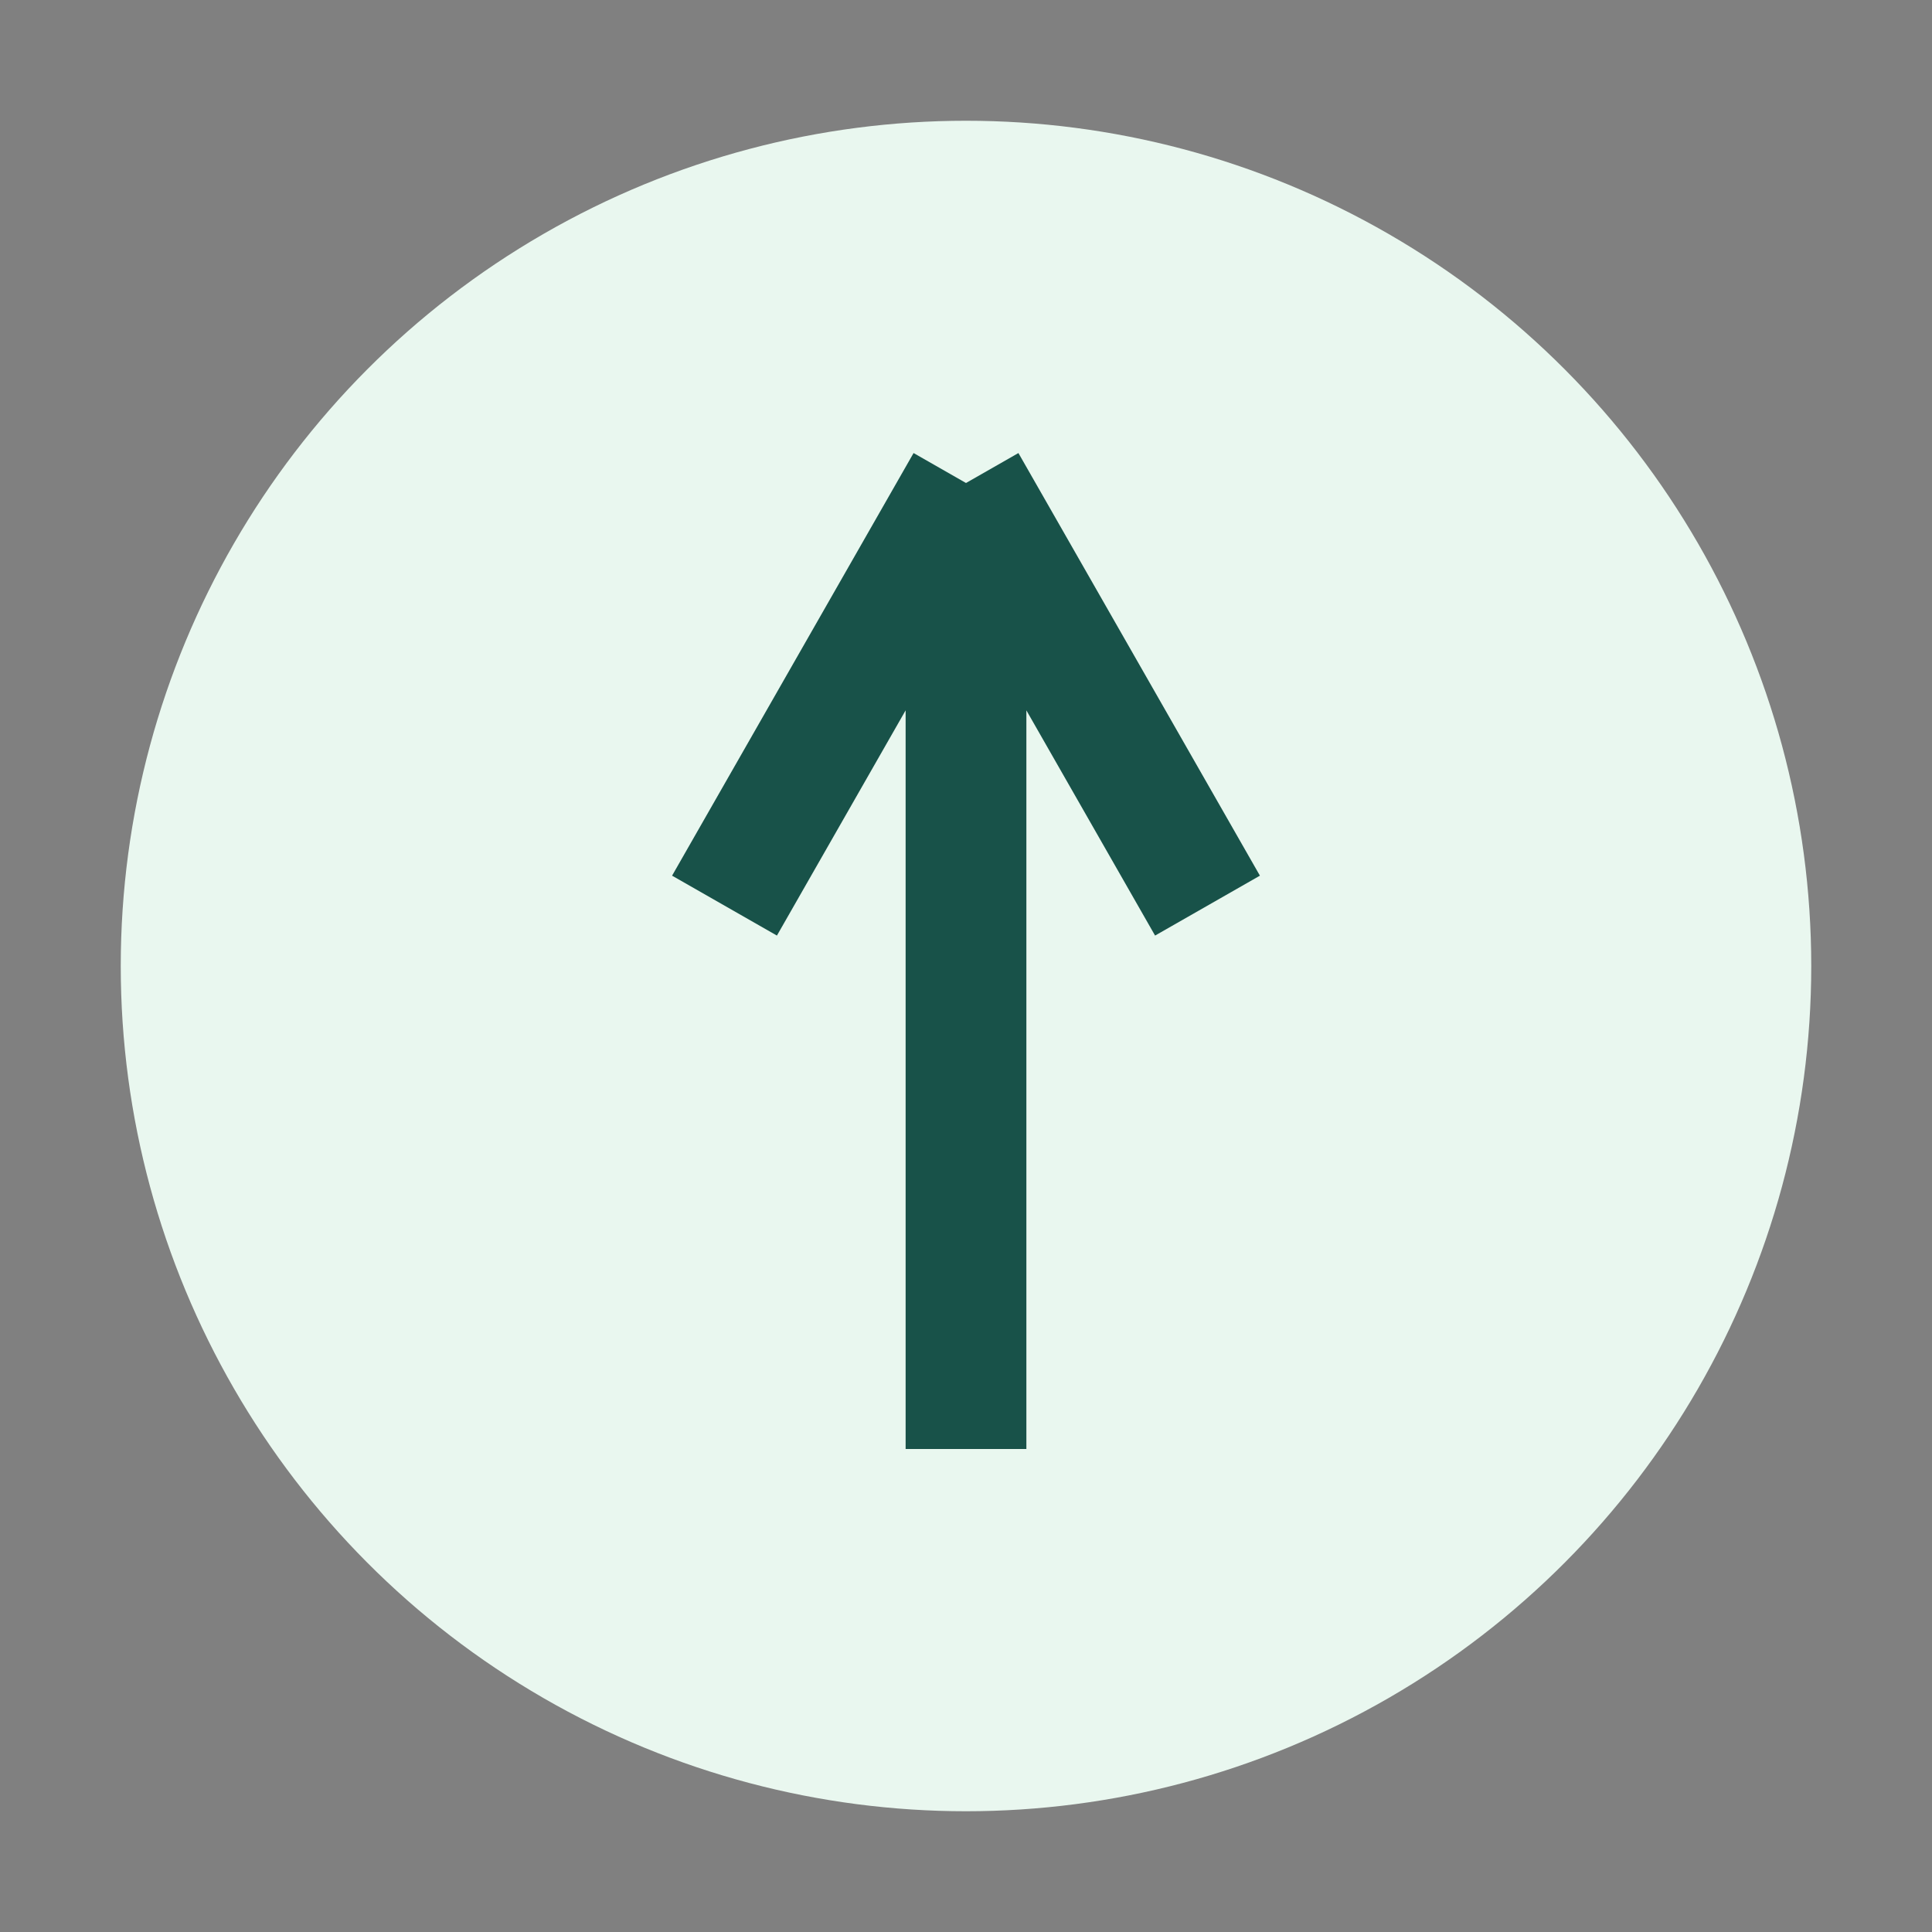 <?xml version="1.0" encoding="UTF-8"?>
<svg xmlns="http://www.w3.org/2000/svg" width="32" height="32" viewBox="0 0 32 32"><rect x="0" y="0" width="32" height="32" fill="#808080" stroke="none"/><circle cx="16" cy="16" r="14" fill="#E9F7EF"/><path d="M16 24V8m0 0l-4 7m4-7l4 7" stroke="#185249" stroke-width="2" fill="none"/></svg>